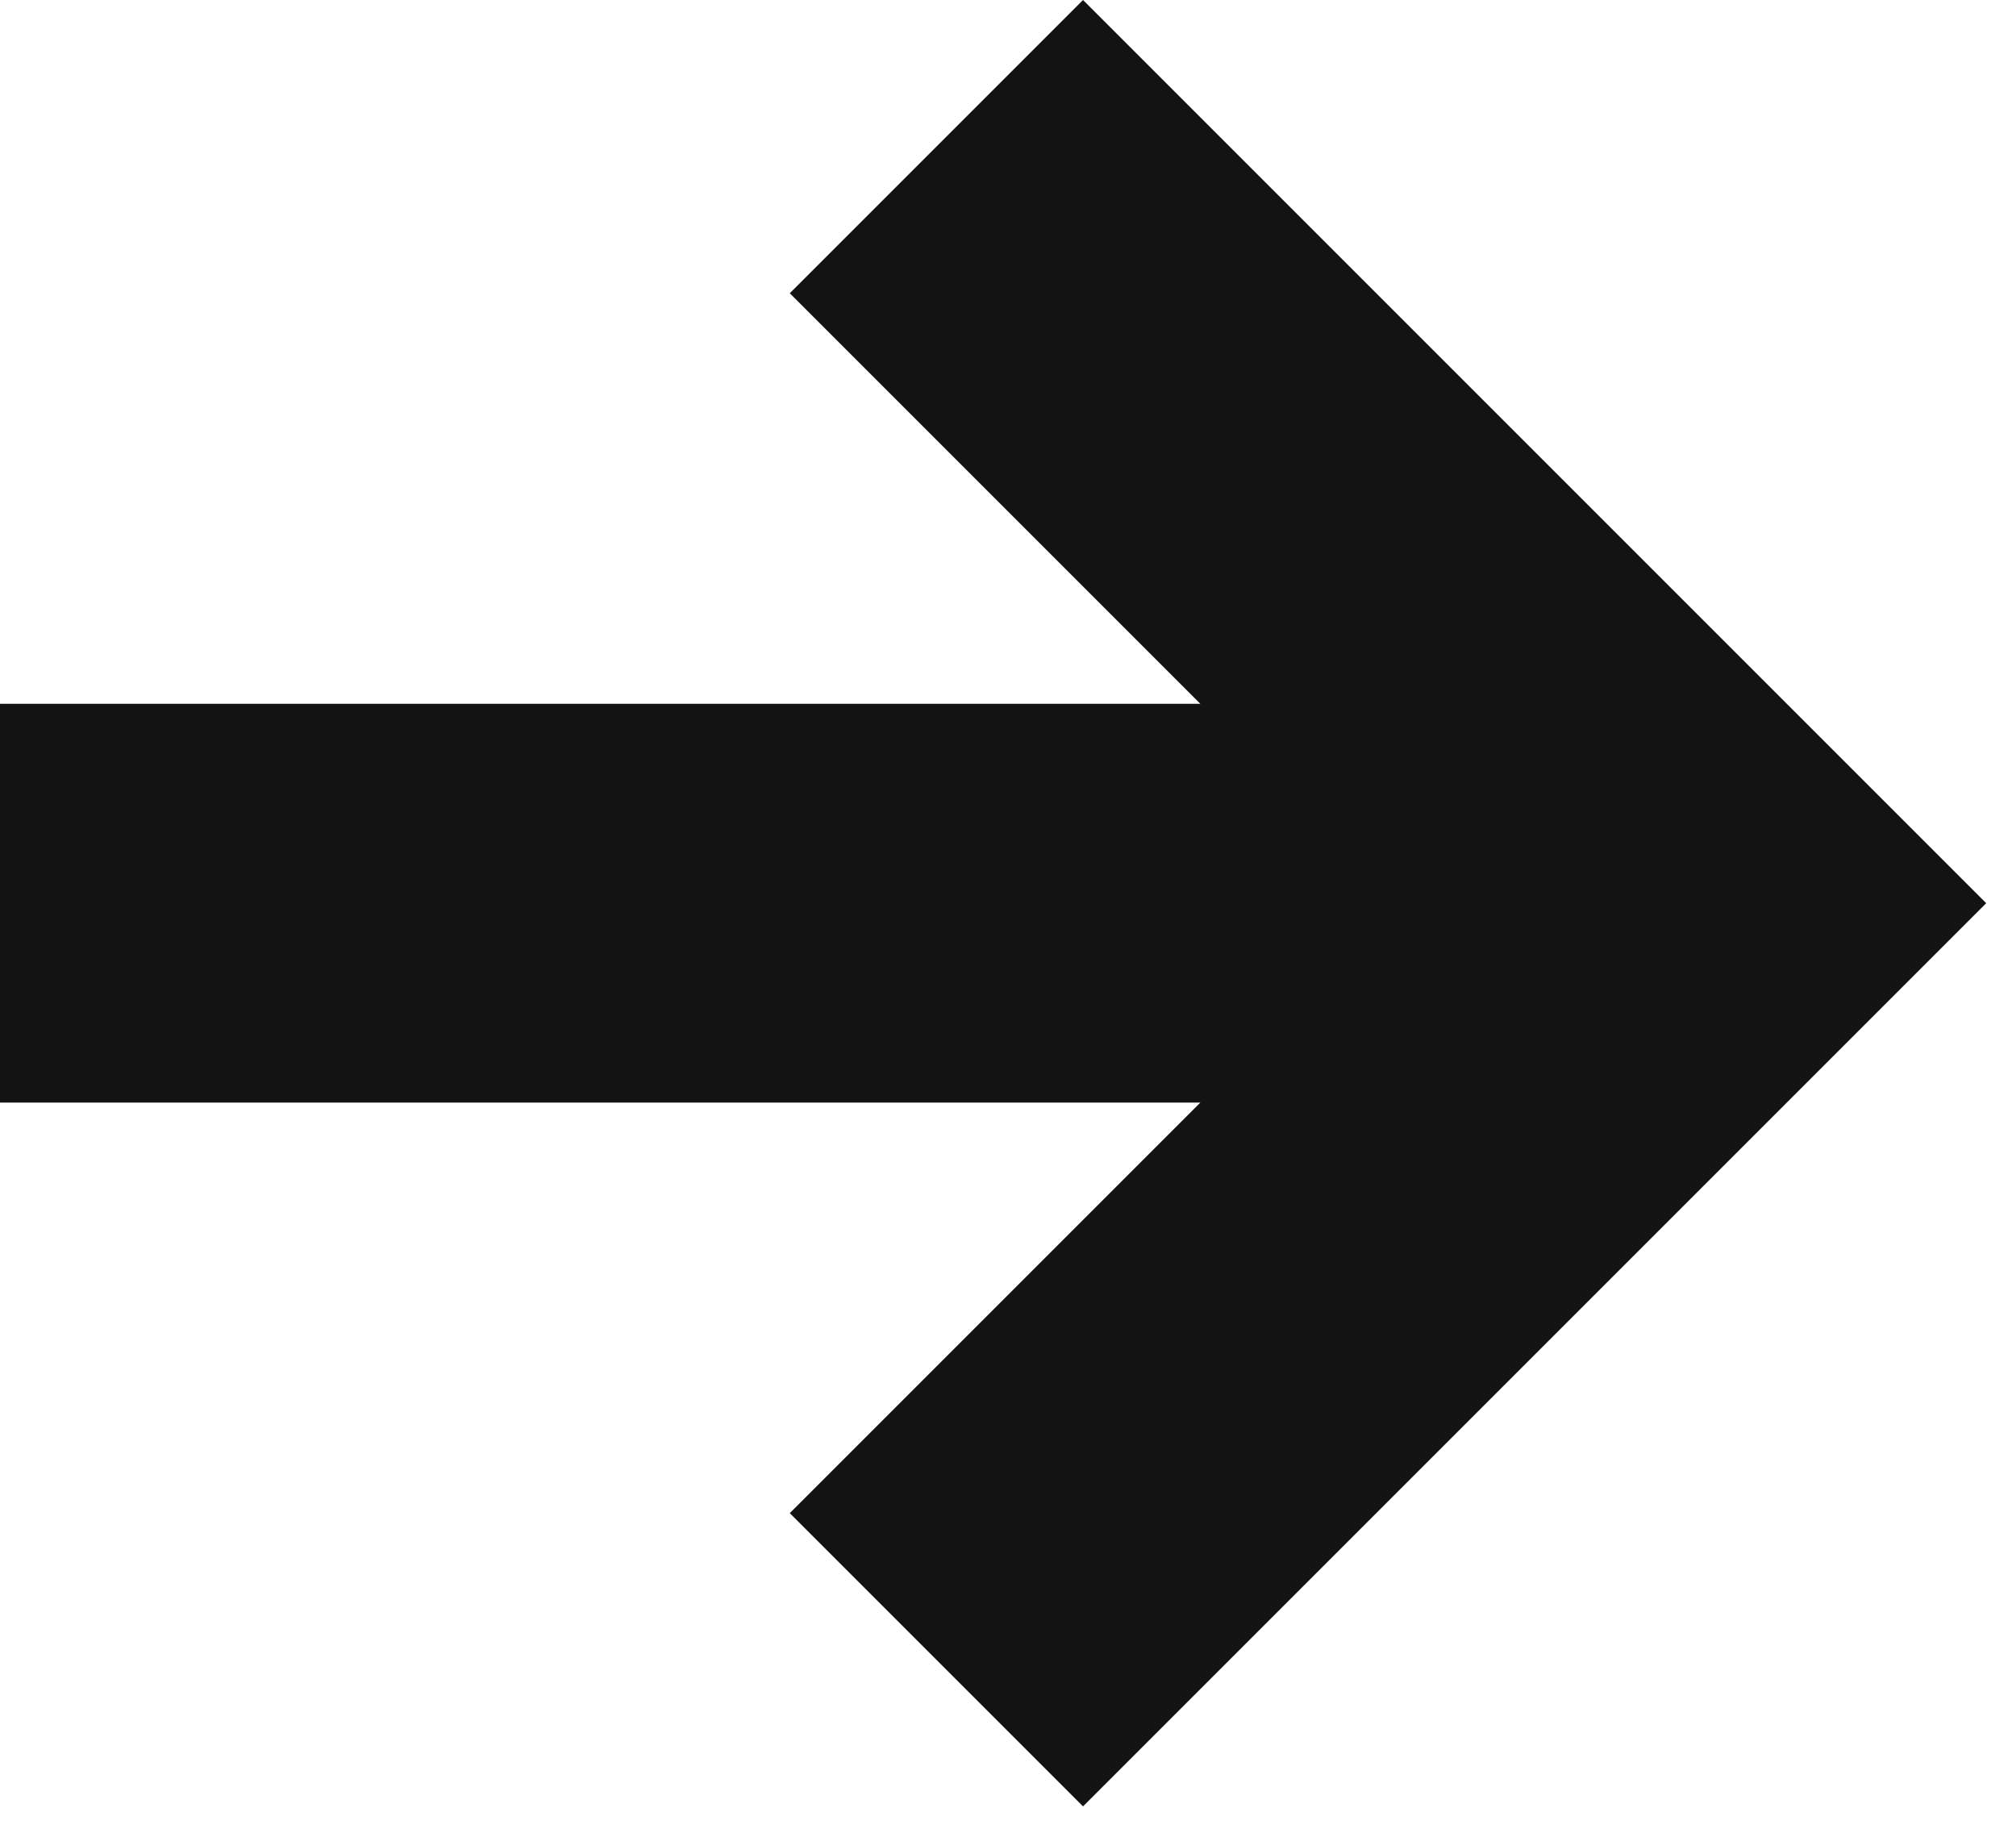 <?xml version="1.0" encoding="UTF-8"?> <svg xmlns="http://www.w3.org/2000/svg" width="33" height="30" viewBox="0 0 33 30" fill="none"><path d="M17.728 29.568L12.928 24.768L19.648 18.048H0V11.52H19.648L12.928 4.8L17.728 0L32.512 14.784L17.728 29.568Z" fill="#131313"></path></svg> 